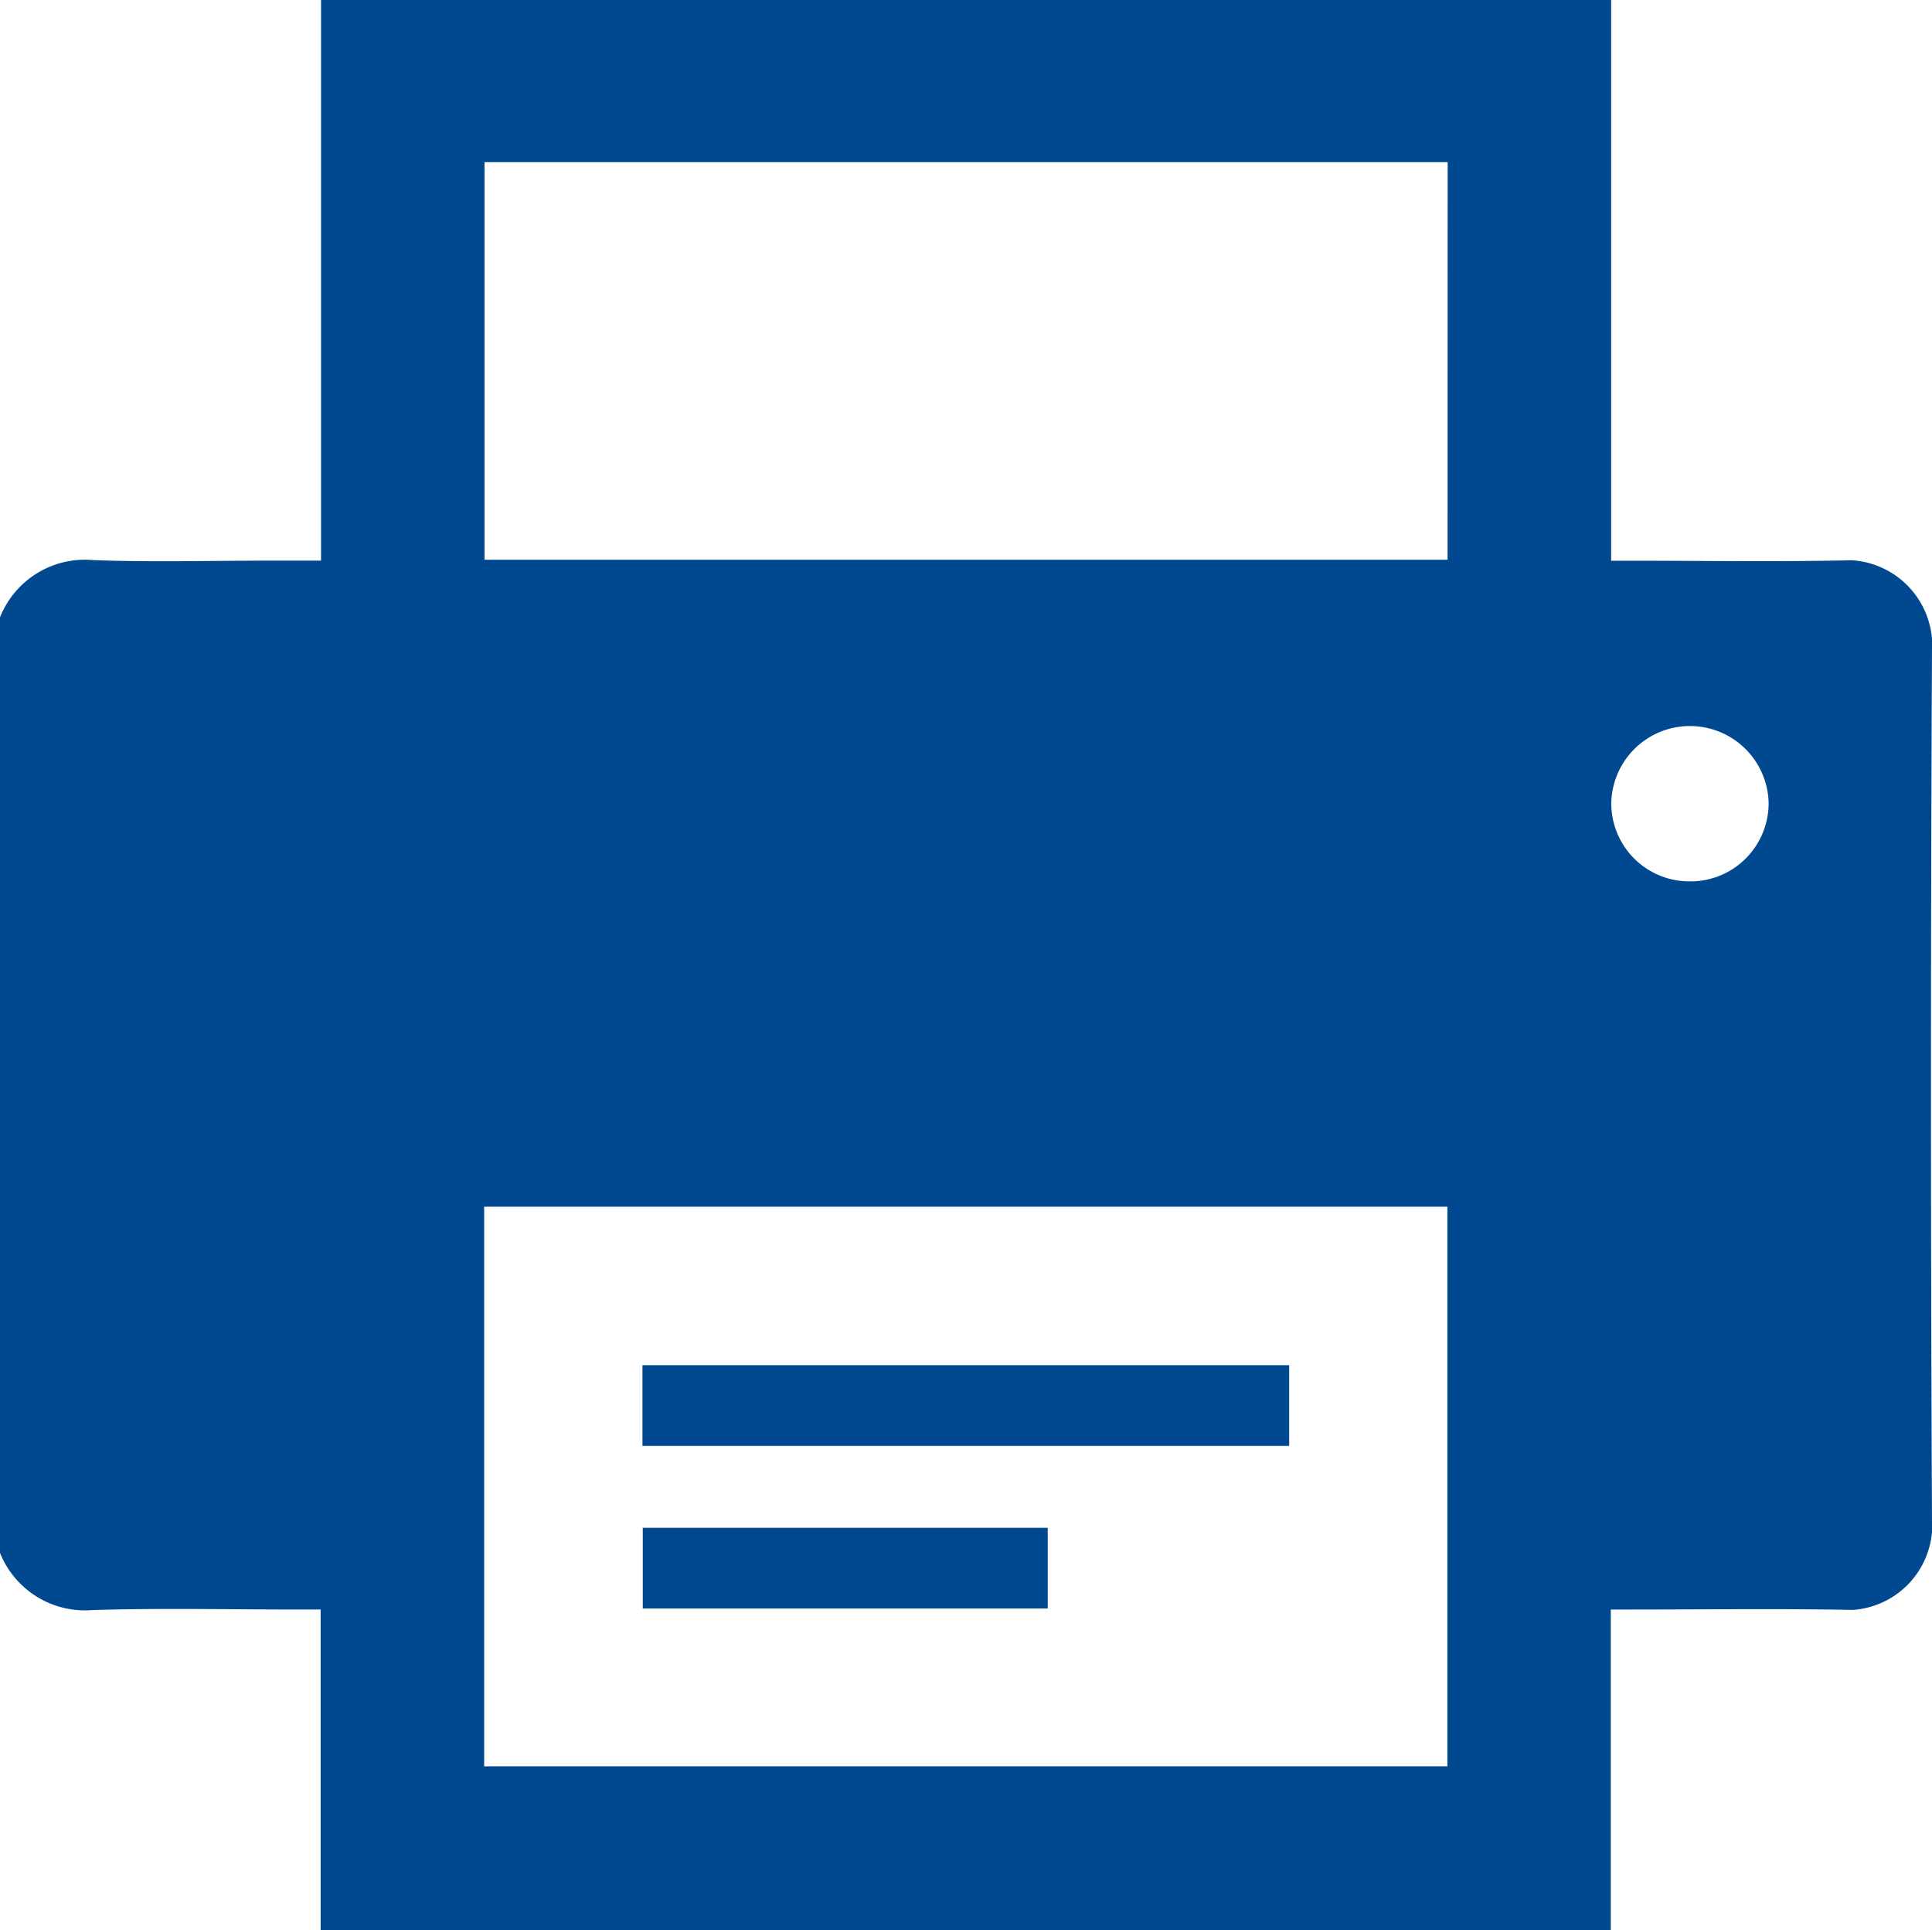 <svg id="Group_430" data-name="Group 430" xmlns="http://www.w3.org/2000/svg" width="43.914" height="43.865" viewBox="0 0 43.914 43.865">
  <path id="Path_267" data-name="Path 267" d="M492.687,150.048V128.786a2.077,2.077,0,0,1,2.121-1.3c1.327.049,2.657.012,3.986.012h1.19V114.757h29.324V127.5h.491c1.657,0,3.315.028,4.972-.011a1.95,1.95,0,0,1,1.831,1.8q-.049,10.136,0,20.273a1.94,1.94,0,0,1-1.8,1.782c-1.671-.032-3.343-.009-5.015-.009H529.3v7.288H499.975v-7.288h-.512c-1.554,0-3.109-.035-4.661.012A2.082,2.082,0,0,1,492.687,150.048Zm11.005-7.869V154.9h21.894V142.179Zm21.9-23.737H503.7v9.036H525.59Zm5.514,16.346a1.777,1.777,0,0,0,1.781-1.809,1.789,1.789,0,0,0-3.576.015A1.775,1.775,0,0,0,531.1,134.787Z" transform="translate(-492.687 -114.757)" fill="#004990"/>
  <path id="Path_268" data-name="Path 268" d="M580.193,300.671h14.7v1.834h-14.7Z" transform="translate(-565.59 -269.645)" fill="#004990"/>
  <path id="Path_269" data-name="Path 269" d="M589.438,322.814v1.834h-9.205v-1.834Z" transform="translate(-565.623 -288.093)" fill="#004990"/>
</svg>
